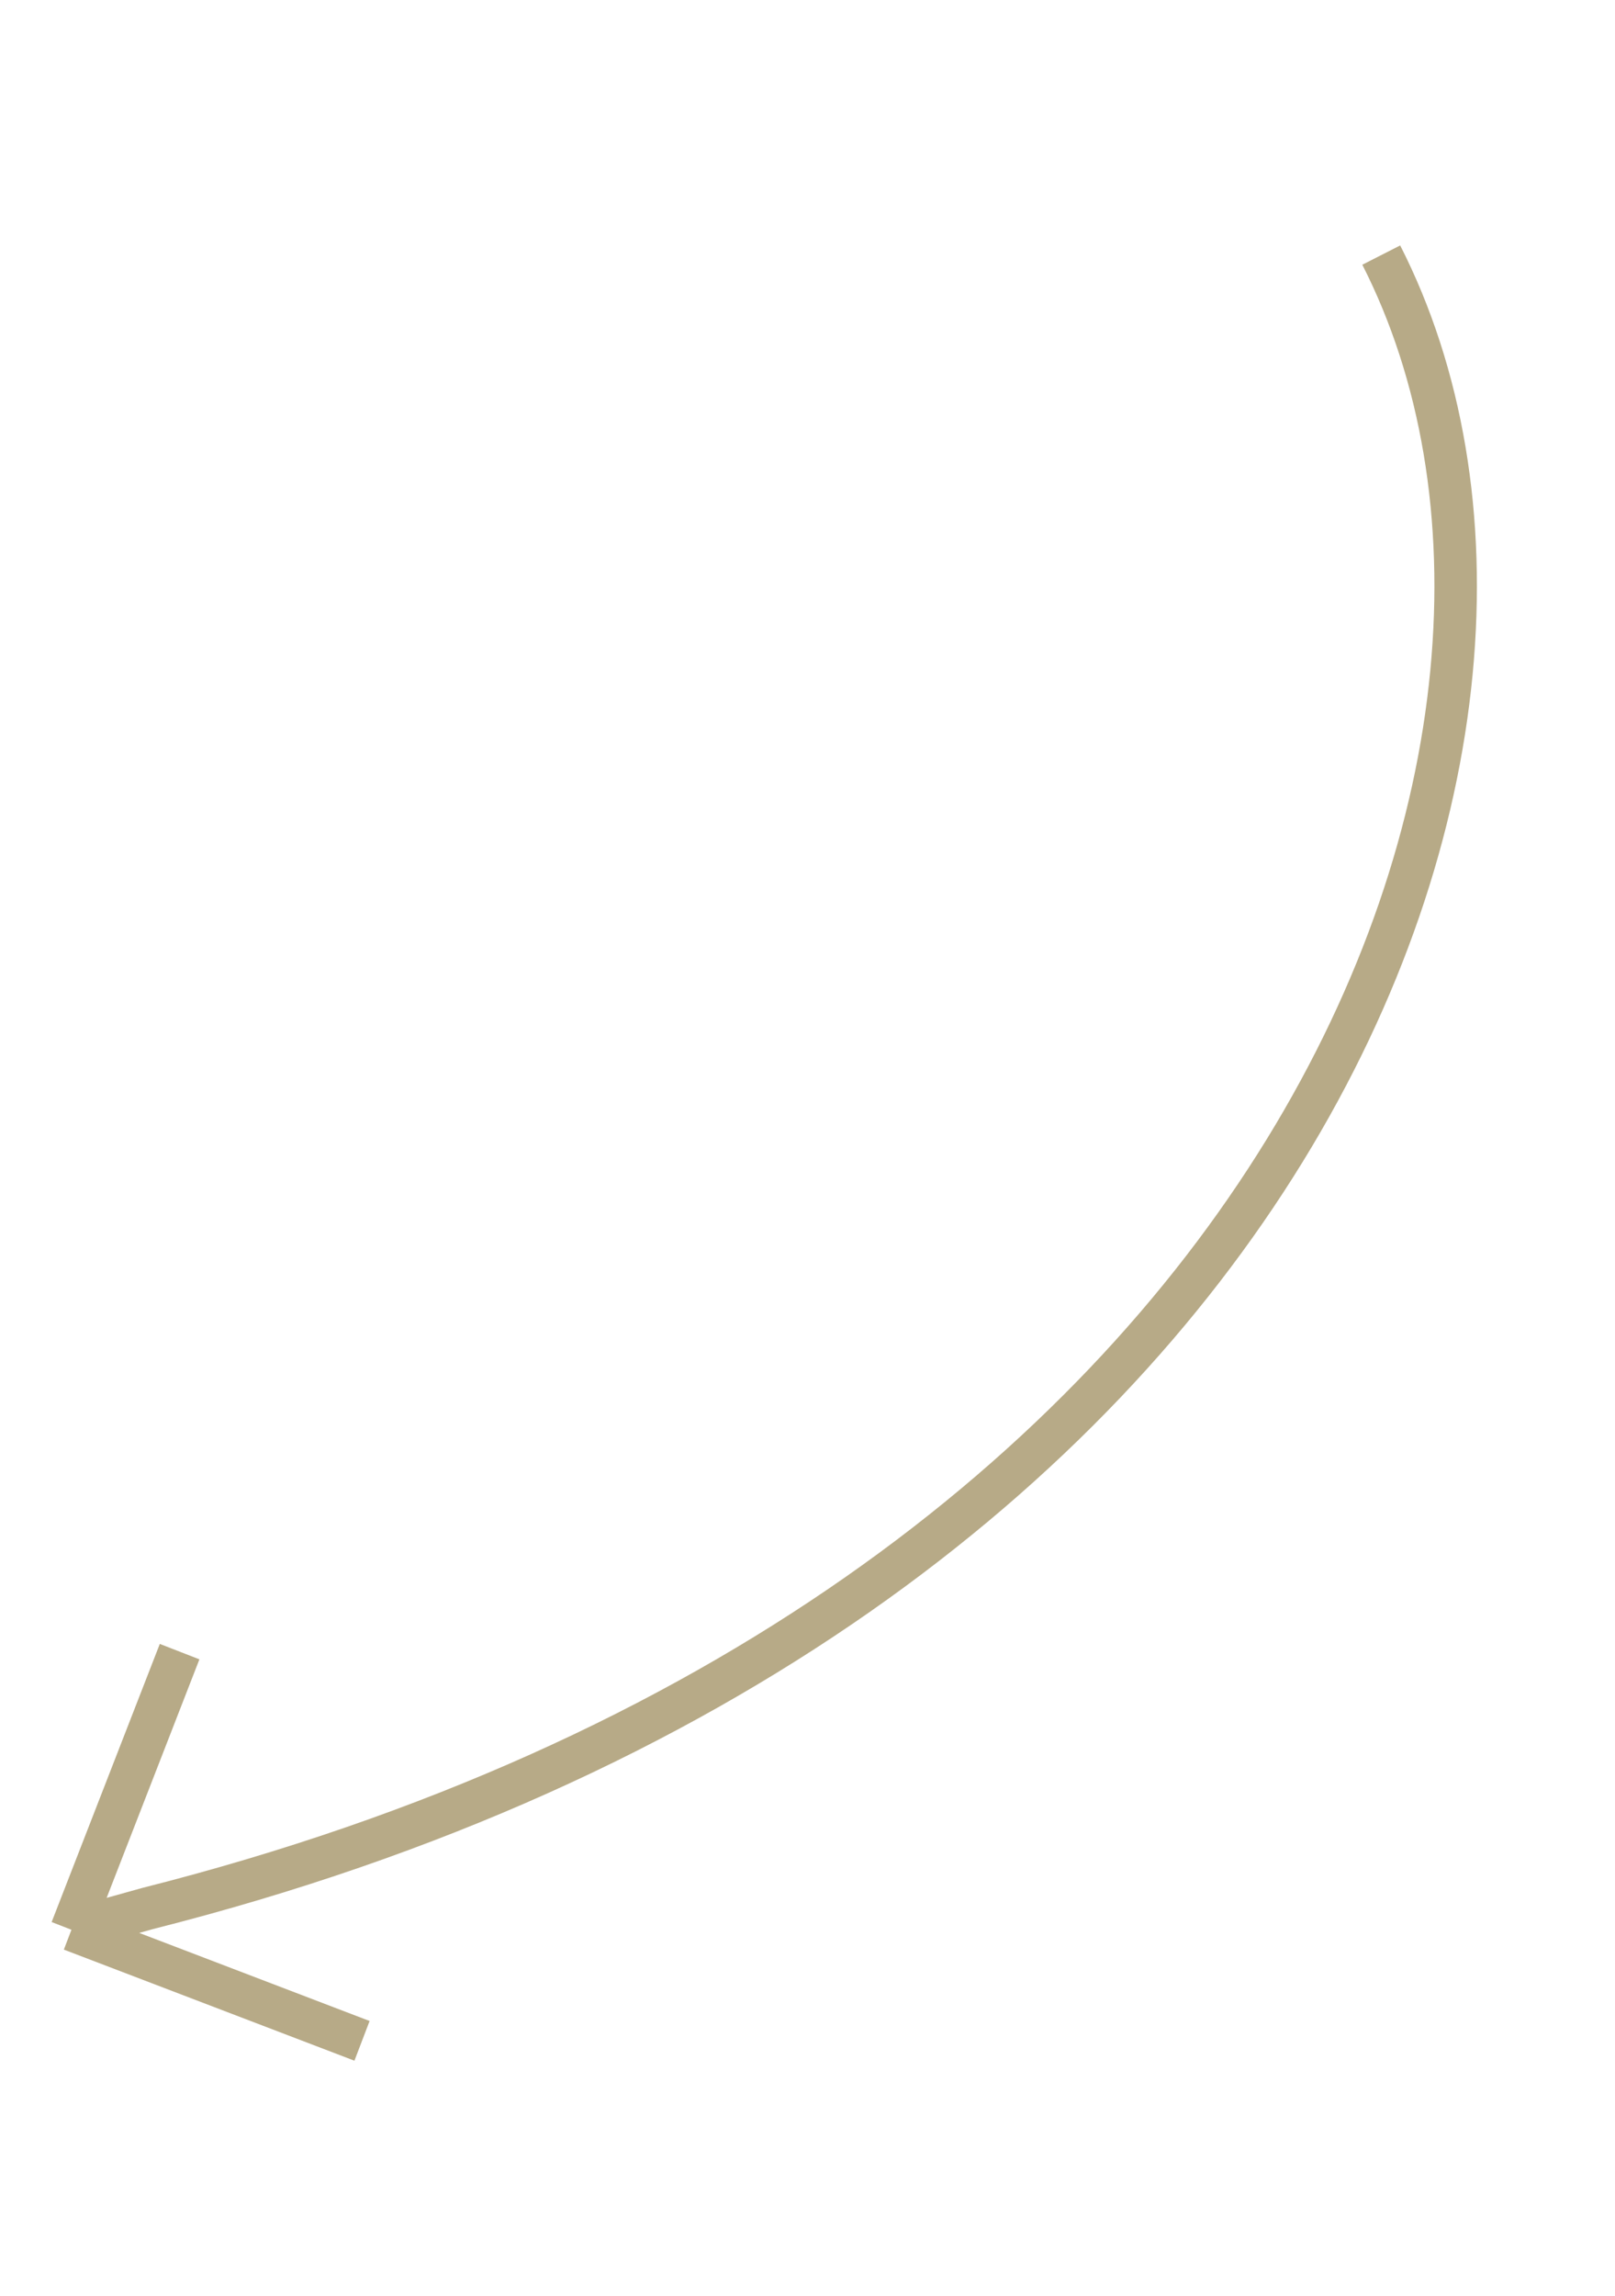 <?xml version="1.0" encoding="UTF-8"?> <svg xmlns="http://www.w3.org/2000/svg" width="38" height="54" viewBox="0 0 38 54" fill="none"> <path d="M32.5 6C38.182 17.148 30.425 38.075 3.47 44.892L1.681 45.391M1.681 45.391L8.518 48.004M1.681 45.391L4.226 38.849" stroke="#B7AA87"></path> </svg> 